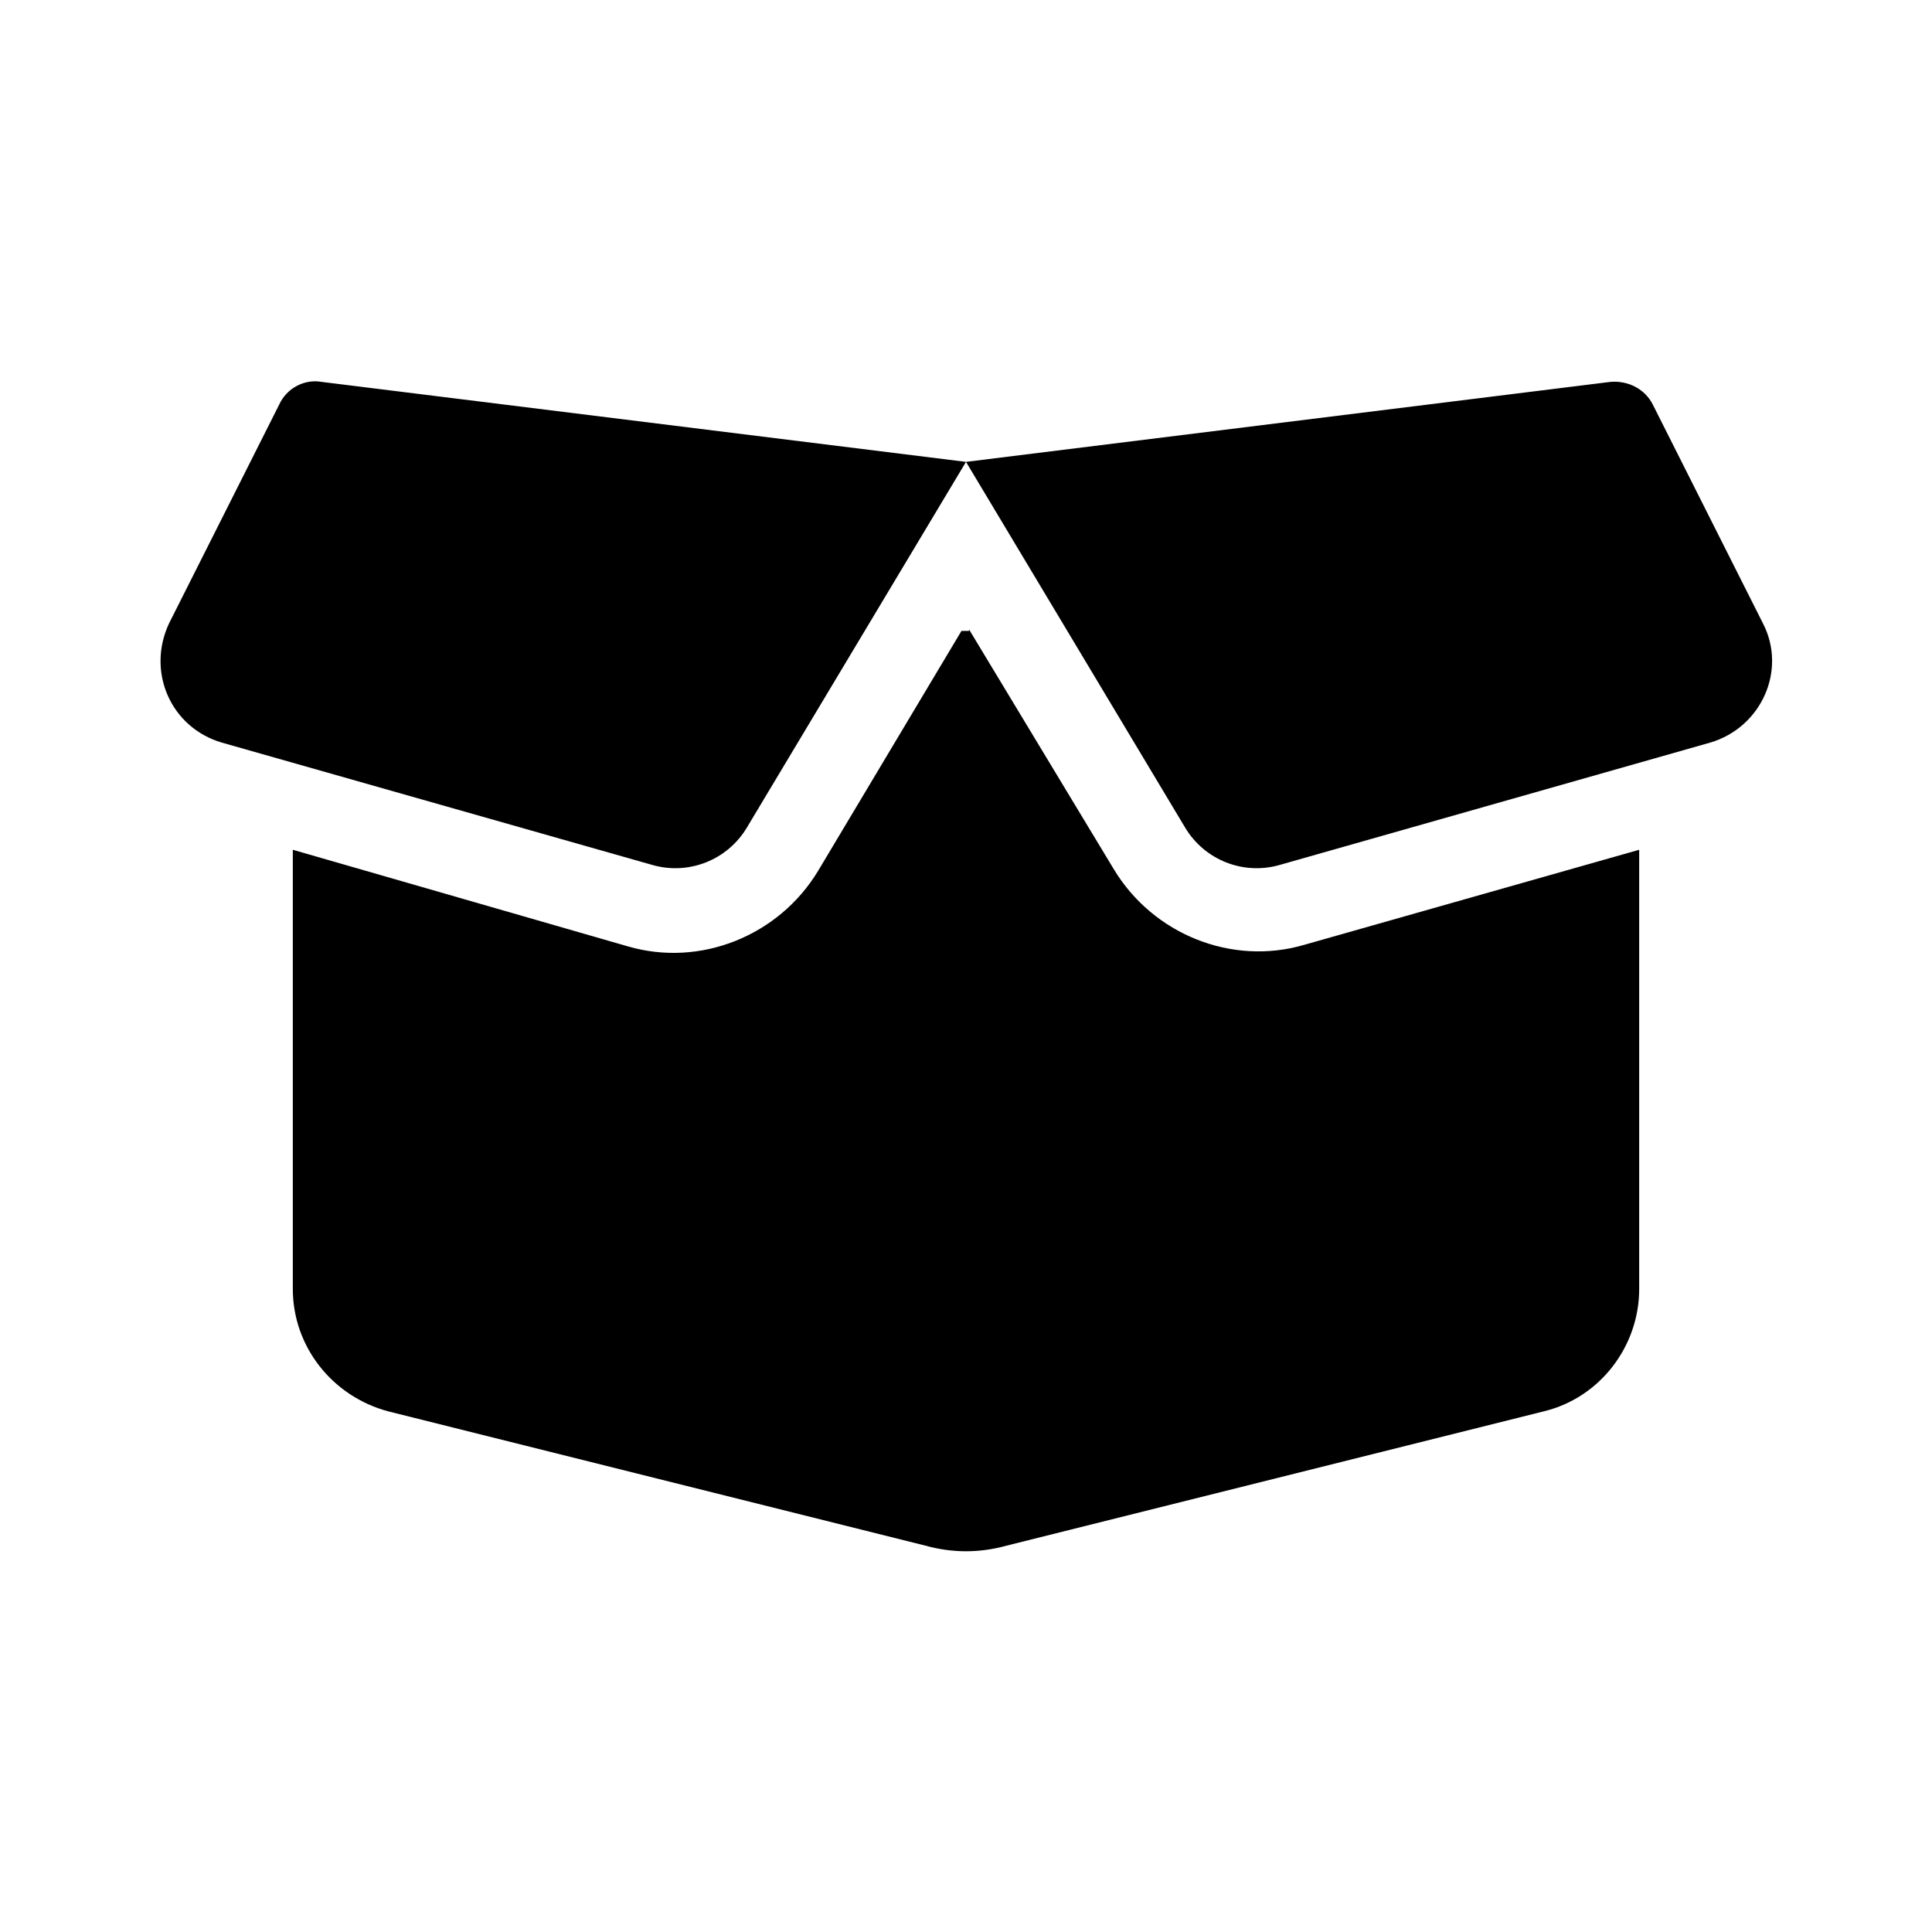<?xml version="1.0" encoding="utf-8"?>
<!-- Generator: Adobe Illustrator 27.6.1, SVG Export Plug-In . SVG Version: 6.00 Build 0)  -->
<svg version="1.1" id="Layer_1" xmlns="http://www.w3.org/2000/svg" xmlns:xlink="http://www.w3.org/1999/xlink" x="0px" y="0px"
	 viewBox="0 0 128 128" style="enable-background:new 0 0 128 128;" xml:space="preserve">
<path d="M18.5,26.8c0.5-1.1,1.7-1.7,2.8-1.5L64,30.6l42.7-5.3c1.2-0.1,2.3,0.5,2.8,1.5l7.3,14.5c1.6,3.1-0.1,6.9-3.5,7.9l-28.5,8.1
	c-2.4,0.7-5-0.3-6.3-2.5L64,30.6L49.5,54.8c-1.3,2.2-3.9,3.2-6.3,2.5l-28.5-8.1c-3.4-1-5-4.7-3.5-7.9L18.5,26.8z M64.2,41.7
	l9.6,15.9c2.6,4.3,7.8,6.4,12.6,5l22.2-6.3v29.1c0,3.8-2.6,7.2-6.3,8.1l-35.6,8.9c-1.8,0.5-3.6,0.5-5.4,0l-35.6-8.9
	c-3.7-1-6.3-4.3-6.3-8.1V56.3l22.2,6.4c4.8,1.4,10-0.7,12.6-5l9.5-15.9h0.5V41.7z"/>
</svg>
